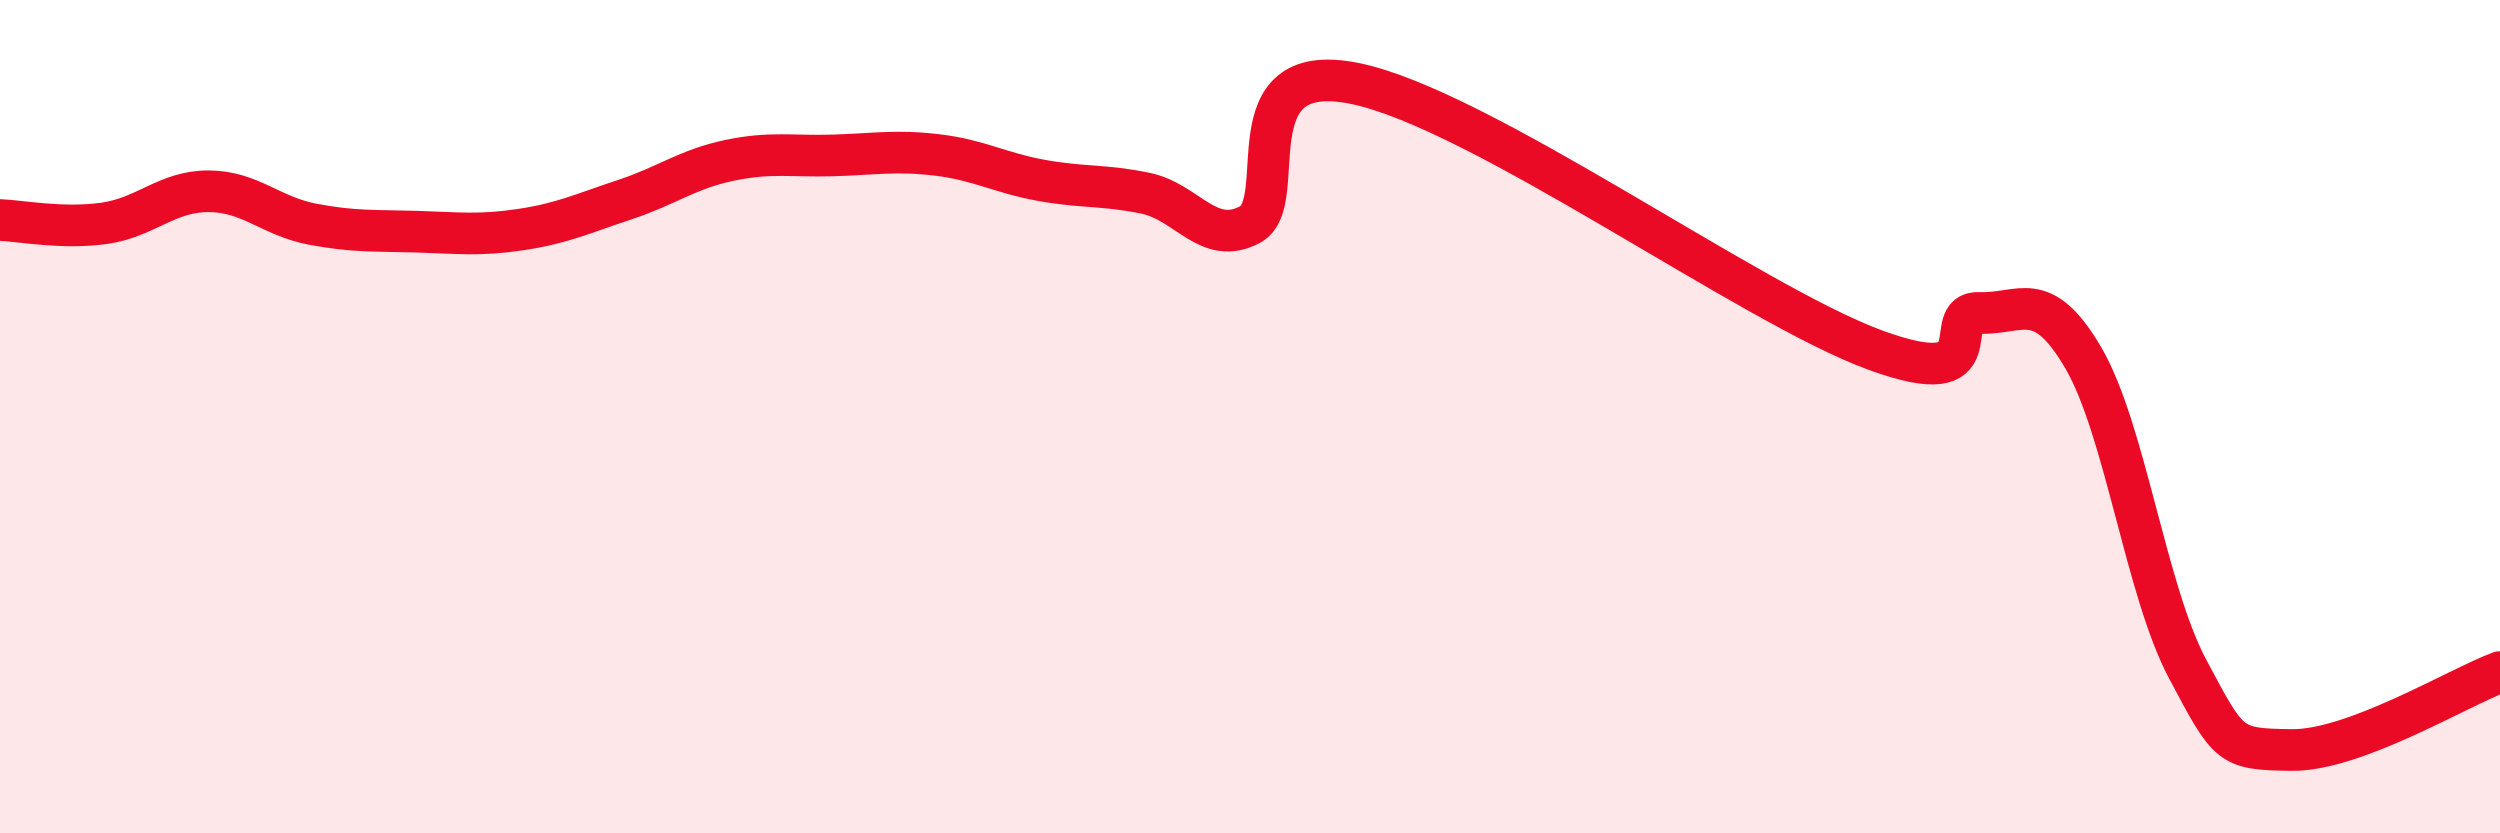 
    <svg width="60" height="20" viewBox="0 0 60 20" xmlns="http://www.w3.org/2000/svg">
      <path
        d="M 0,5.28 C 0.5,5.3 1.5,5.5 2.5,5.36 C 3.5,5.22 4,4.59 5,4.59 C 6,4.59 6.5,5.19 7.5,5.38 C 8.5,5.57 9,5.53 10,5.56 C 11,5.59 11.5,5.66 12.5,5.51 C 13.5,5.36 14,5.12 15,4.79 C 16,4.46 16.5,4.06 17.5,3.85 C 18.5,3.64 19,3.76 20,3.73 C 21,3.7 21.5,3.6 22.5,3.72 C 23.5,3.84 24,4.15 25,4.33 C 26,4.51 26.5,4.43 27.5,4.64 C 28.5,4.85 29,5.92 30,5.39 C 31,4.86 29.5,1.4 32.5,2 C 35.5,2.6 42,7.3 45,8.4 C 48,9.5 46.5,7.47 47.5,7.51 C 48.5,7.55 49,6.88 50,8.59 C 51,10.3 51.5,14.17 52.5,16.05 C 53.5,17.93 53.5,17.98 55,18 C 56.5,18.02 59,16.5 60,16.13L60 20L0 20Z"
        fill="#EB0A25"
        opacity="0.1"
        stroke-linecap="round"
        stroke-linejoin="round"
      />
      <path
        d="M 0,5.28 C 0.5,5.3 1.5,5.5 2.5,5.36 C 3.5,5.22 4,4.59 5,4.59 C 6,4.59 6.5,5.19 7.5,5.38 C 8.5,5.57 9,5.53 10,5.56 C 11,5.59 11.5,5.66 12.5,5.51 C 13.5,5.36 14,5.12 15,4.79 C 16,4.46 16.5,4.06 17.5,3.85 C 18.5,3.64 19,3.76 20,3.73 C 21,3.7 21.5,3.6 22.5,3.72 C 23.5,3.84 24,4.15 25,4.33 C 26,4.51 26.5,4.43 27.5,4.64 C 28.5,4.85 29,5.92 30,5.39 C 31,4.86 29.5,1.4 32.5,2 C 35.5,2.6 42,7.3 45,8.4 C 48,9.5 46.5,7.47 47.5,7.51 C 48.5,7.55 49,6.88 50,8.59 C 51,10.3 51.5,14.17 52.5,16.05 C 53.5,17.93 53.5,17.98 55,18 C 56.5,18.02 59,16.5 60,16.13"
        stroke="#EB0A25"
        stroke-width="1"
        fill="none"
        stroke-linecap="round"
        stroke-linejoin="round"
      />
    </svg>
  